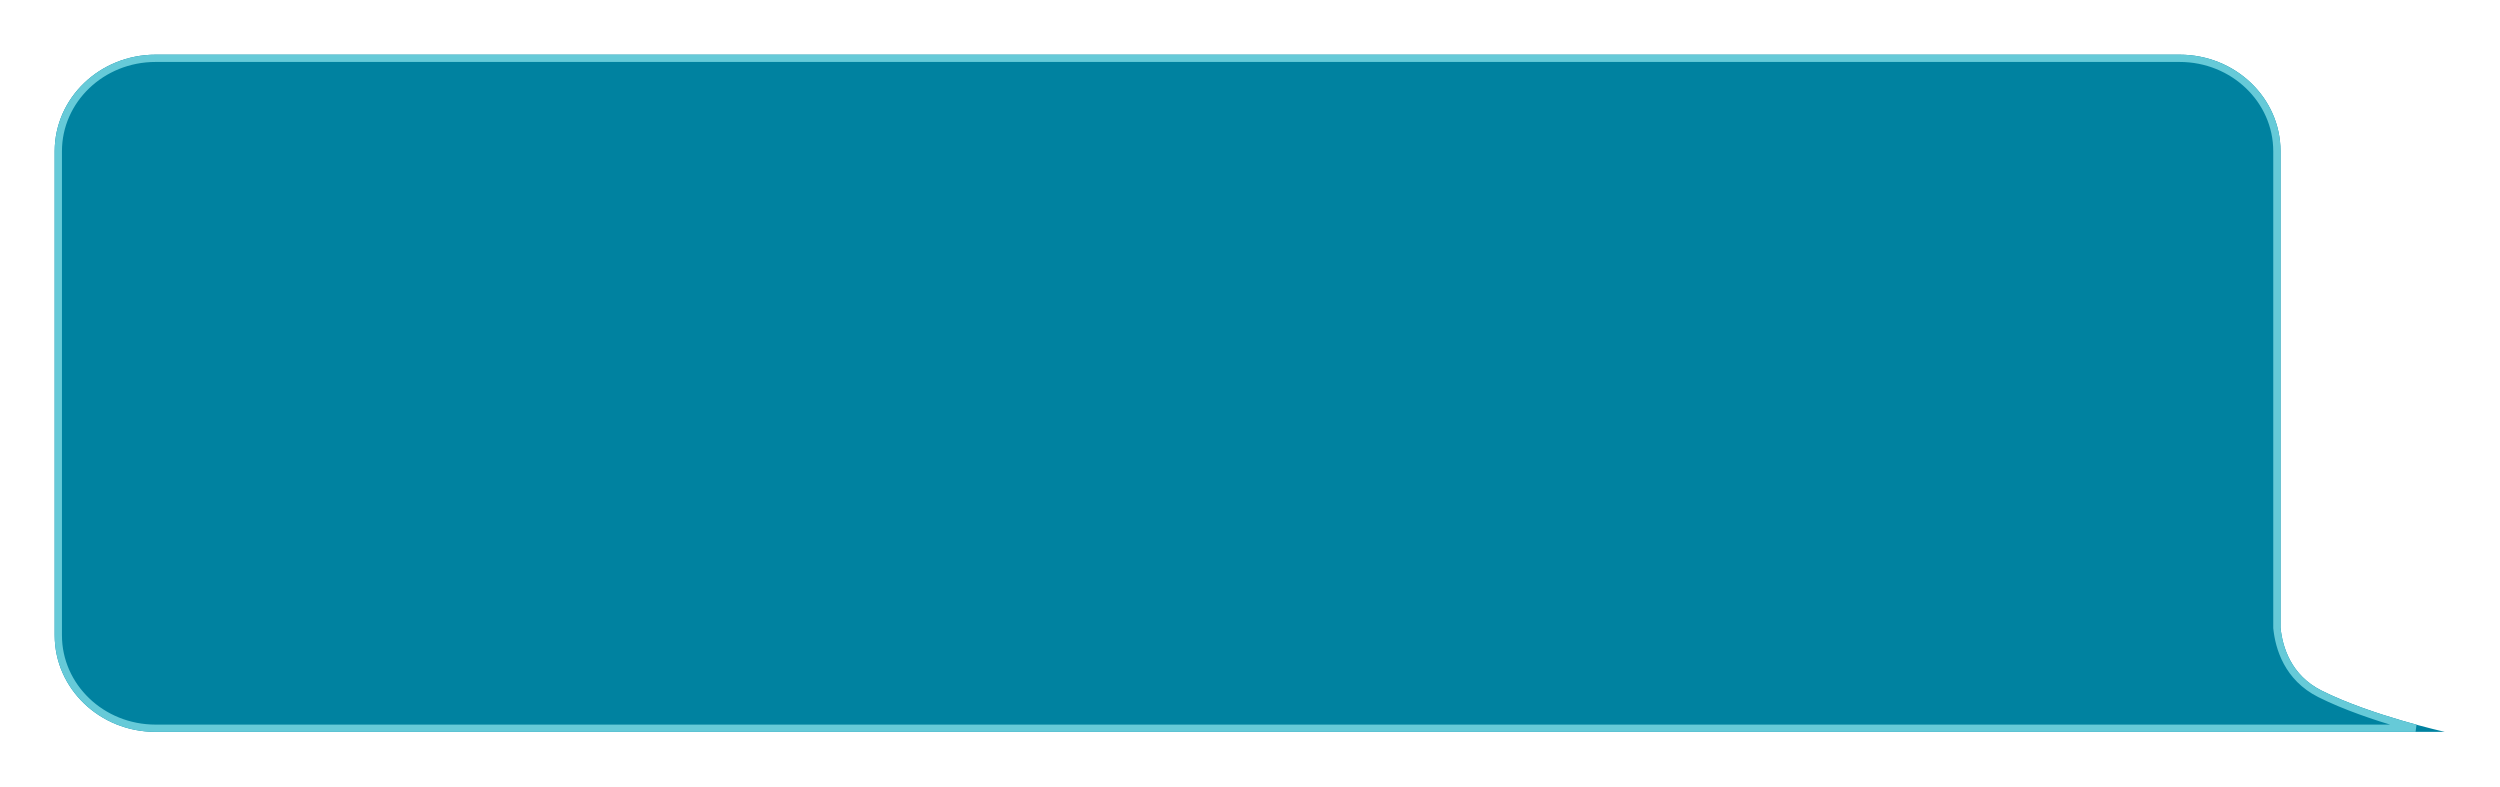 <svg width="686" height="216" viewBox="0 0 686 216" fill="none" xmlns="http://www.w3.org/2000/svg">
<g filter="url(#filter0_d_6427_4178)">
<path d="M665.82 195.82C665.82 195.82 645.55 191.29 632.04 184.5C623.6 180.26 621.31 172.47 620.78 167.24V36.49C620.78 21.86 608.38 10 593.08 10H37.7C22.4 10 10 21.86 10 36.49V169.34C10 183.97 22.4 195.83 37.7 195.83H665.82V195.82Z" fill="#0082A0"/>
<path d="M657.829 194.83H37.7C22.91 194.83 11 183.376 11 169.34V36.49C11 22.454 22.91 11 37.7 11H593.08C607.87 11 619.78 22.454 619.78 36.49V167.24V167.291L619.785 167.341C620.332 172.733 622.714 180.934 631.591 185.393C638.427 188.829 646.941 191.679 653.715 193.666C655.176 194.094 656.559 194.483 657.829 194.83Z" stroke="#66CAD8" stroke-width="2"/>
</g>
<defs>
<filter id="filter0_d_6427_4178" x="0" y="0" width="685.82" height="215.83" filterUnits="userSpaceOnUse" color-interpolation-filters="sRGB">
<feFlood flood-opacity="0" result="BackgroundImageFix"/>
<feColorMatrix in="SourceAlpha" type="matrix" values="0 0 0 0 0 0 0 0 0 0 0 0 0 0 0 0 0 0 127 0" result="hardAlpha"/>
<feOffset dx="5" dy="5"/>
<feGaussianBlur stdDeviation="7.5"/>
<feComposite in2="hardAlpha" operator="out"/>
<feColorMatrix type="matrix" values="0 0 0 0 0 0 0 0 0 0 0 0 0 0 0 0 0 0 0.2 0"/>
<feBlend mode="normal" in2="BackgroundImageFix" result="effect1_dropShadow_6427_4178"/>
<feBlend mode="normal" in="SourceGraphic" in2="effect1_dropShadow_6427_4178" result="shape"/>
</filter>
</defs>
</svg>

